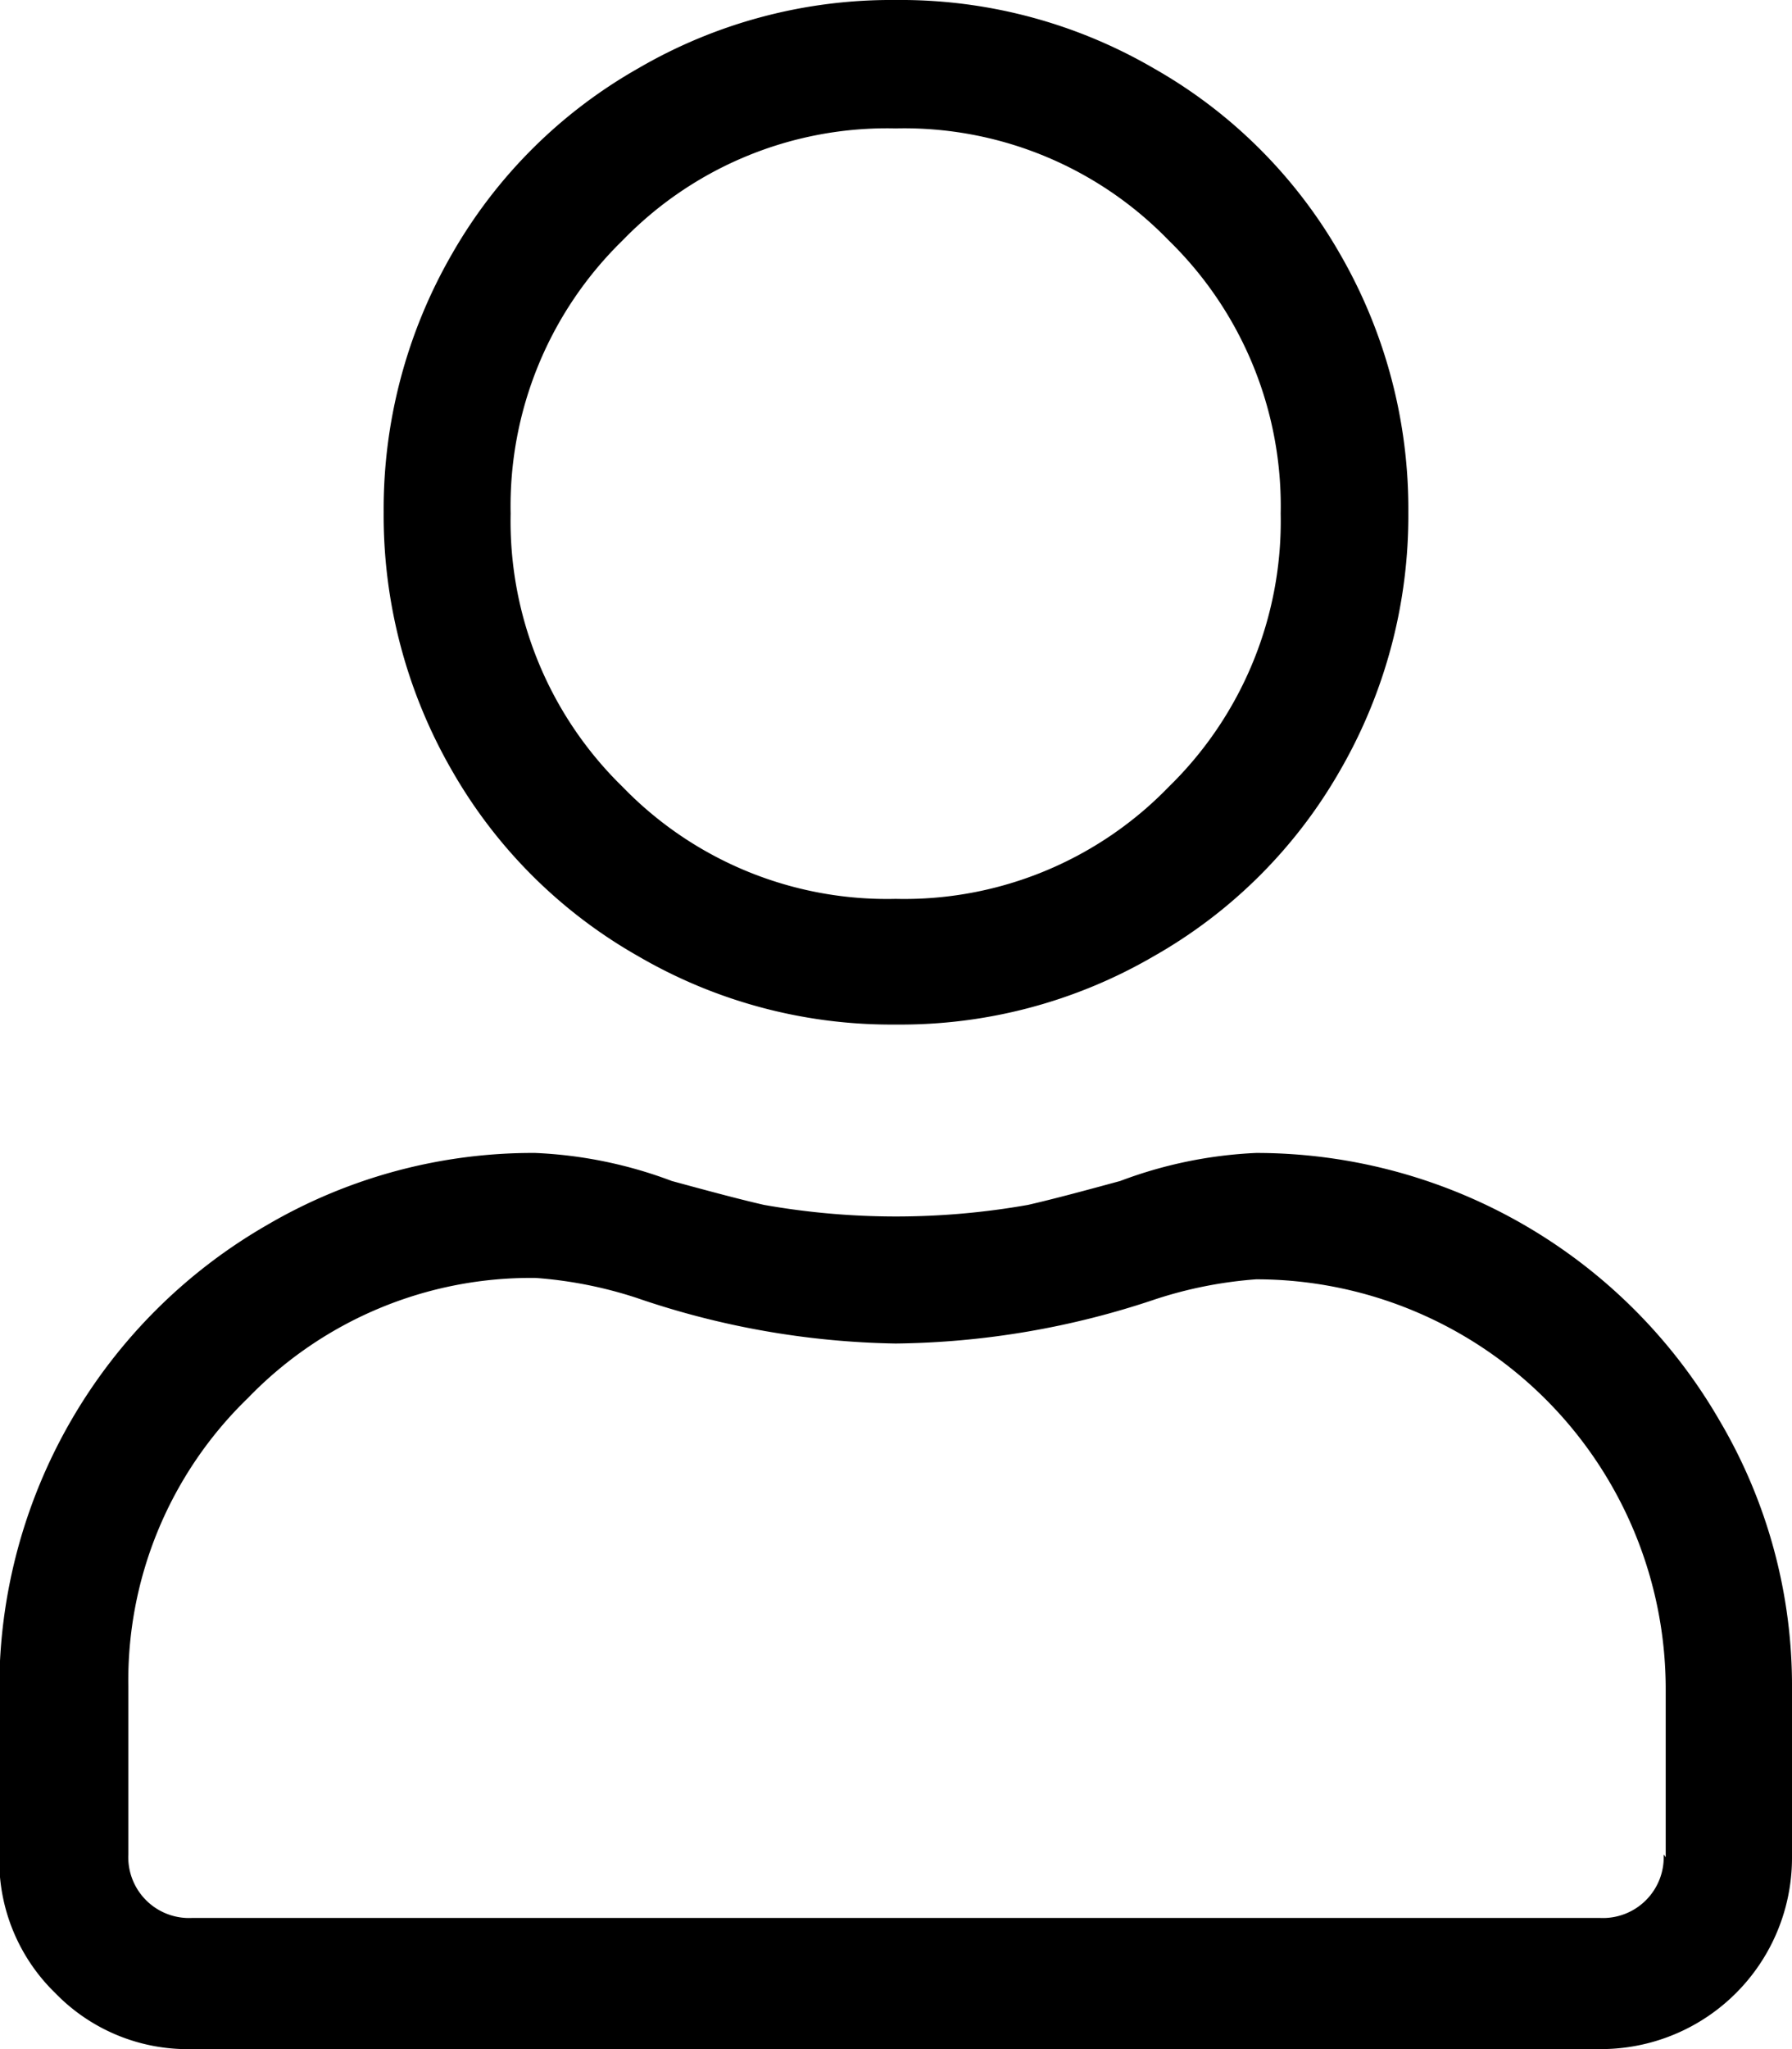 <svg xmlns="http://www.w3.org/2000/svg" viewBox="0 0 26.25 30"><title>user</title><g id="Ebene_2" data-name="Ebene 2"><g id="Ebene_1-2" data-name="Ebene 1"><path d="M18.4,16.88a7.84,7.84,0,0,1,6.79,3.92,7.63,7.63,0,0,1,1.06,3.93v2.46A2.8,2.8,0,0,1,23.44,30H2.81a2.7,2.7,0,0,1-2-.82,2.7,2.7,0,0,1-.82-2V24.73a7.82,7.82,0,0,1,3.93-6.8,7.7,7.7,0,0,1,3.92-1.05,6.43,6.43,0,0,1,2,.41c.55.15,1,.27,1.35.35a11.1,11.1,0,0,0,3.87,0c.35-.08.8-.2,1.35-.35A6.43,6.43,0,0,1,18.4,16.88Zm6,10.31V24.73a6,6,0,0,0-6-6,6.19,6.19,0,0,0-1.47.29,12.3,12.3,0,0,1-3.81.65A12.28,12.28,0,0,1,9.32,19a6.19,6.19,0,0,0-1.47-.29,5.76,5.76,0,0,0-4.22,1.76,5.75,5.75,0,0,0-1.75,4.22v2.46a.89.89,0,0,0,.93.93H23.44a.89.89,0,0,0,.93-.93ZM13.12,15a7.36,7.36,0,0,1-3.77-1,7.27,7.27,0,0,1-2.73-2.72,7.47,7.47,0,0,1-1-3.78,7.47,7.47,0,0,1,1-3.78A7.27,7.27,0,0,1,9.35,1a7.36,7.36,0,0,1,3.77-1A7.37,7.37,0,0,1,16.9,1a7.27,7.27,0,0,1,2.73,2.72,7.46,7.46,0,0,1,1,3.78,7.46,7.46,0,0,1-1,3.78A7.27,7.27,0,0,1,16.9,14,7.37,7.37,0,0,1,13.12,15Zm0-13.12a5.39,5.39,0,0,0-4,1.64,5.43,5.43,0,0,0-1.64,4,5.43,5.43,0,0,0,1.64,4,5.39,5.39,0,0,0,4,1.64,5.39,5.39,0,0,0,4-1.64,5.43,5.43,0,0,0,1.64-4,5.43,5.43,0,0,0-1.64-4A5.39,5.39,0,0,0,13.12,1.88Z"/></g></g></svg>